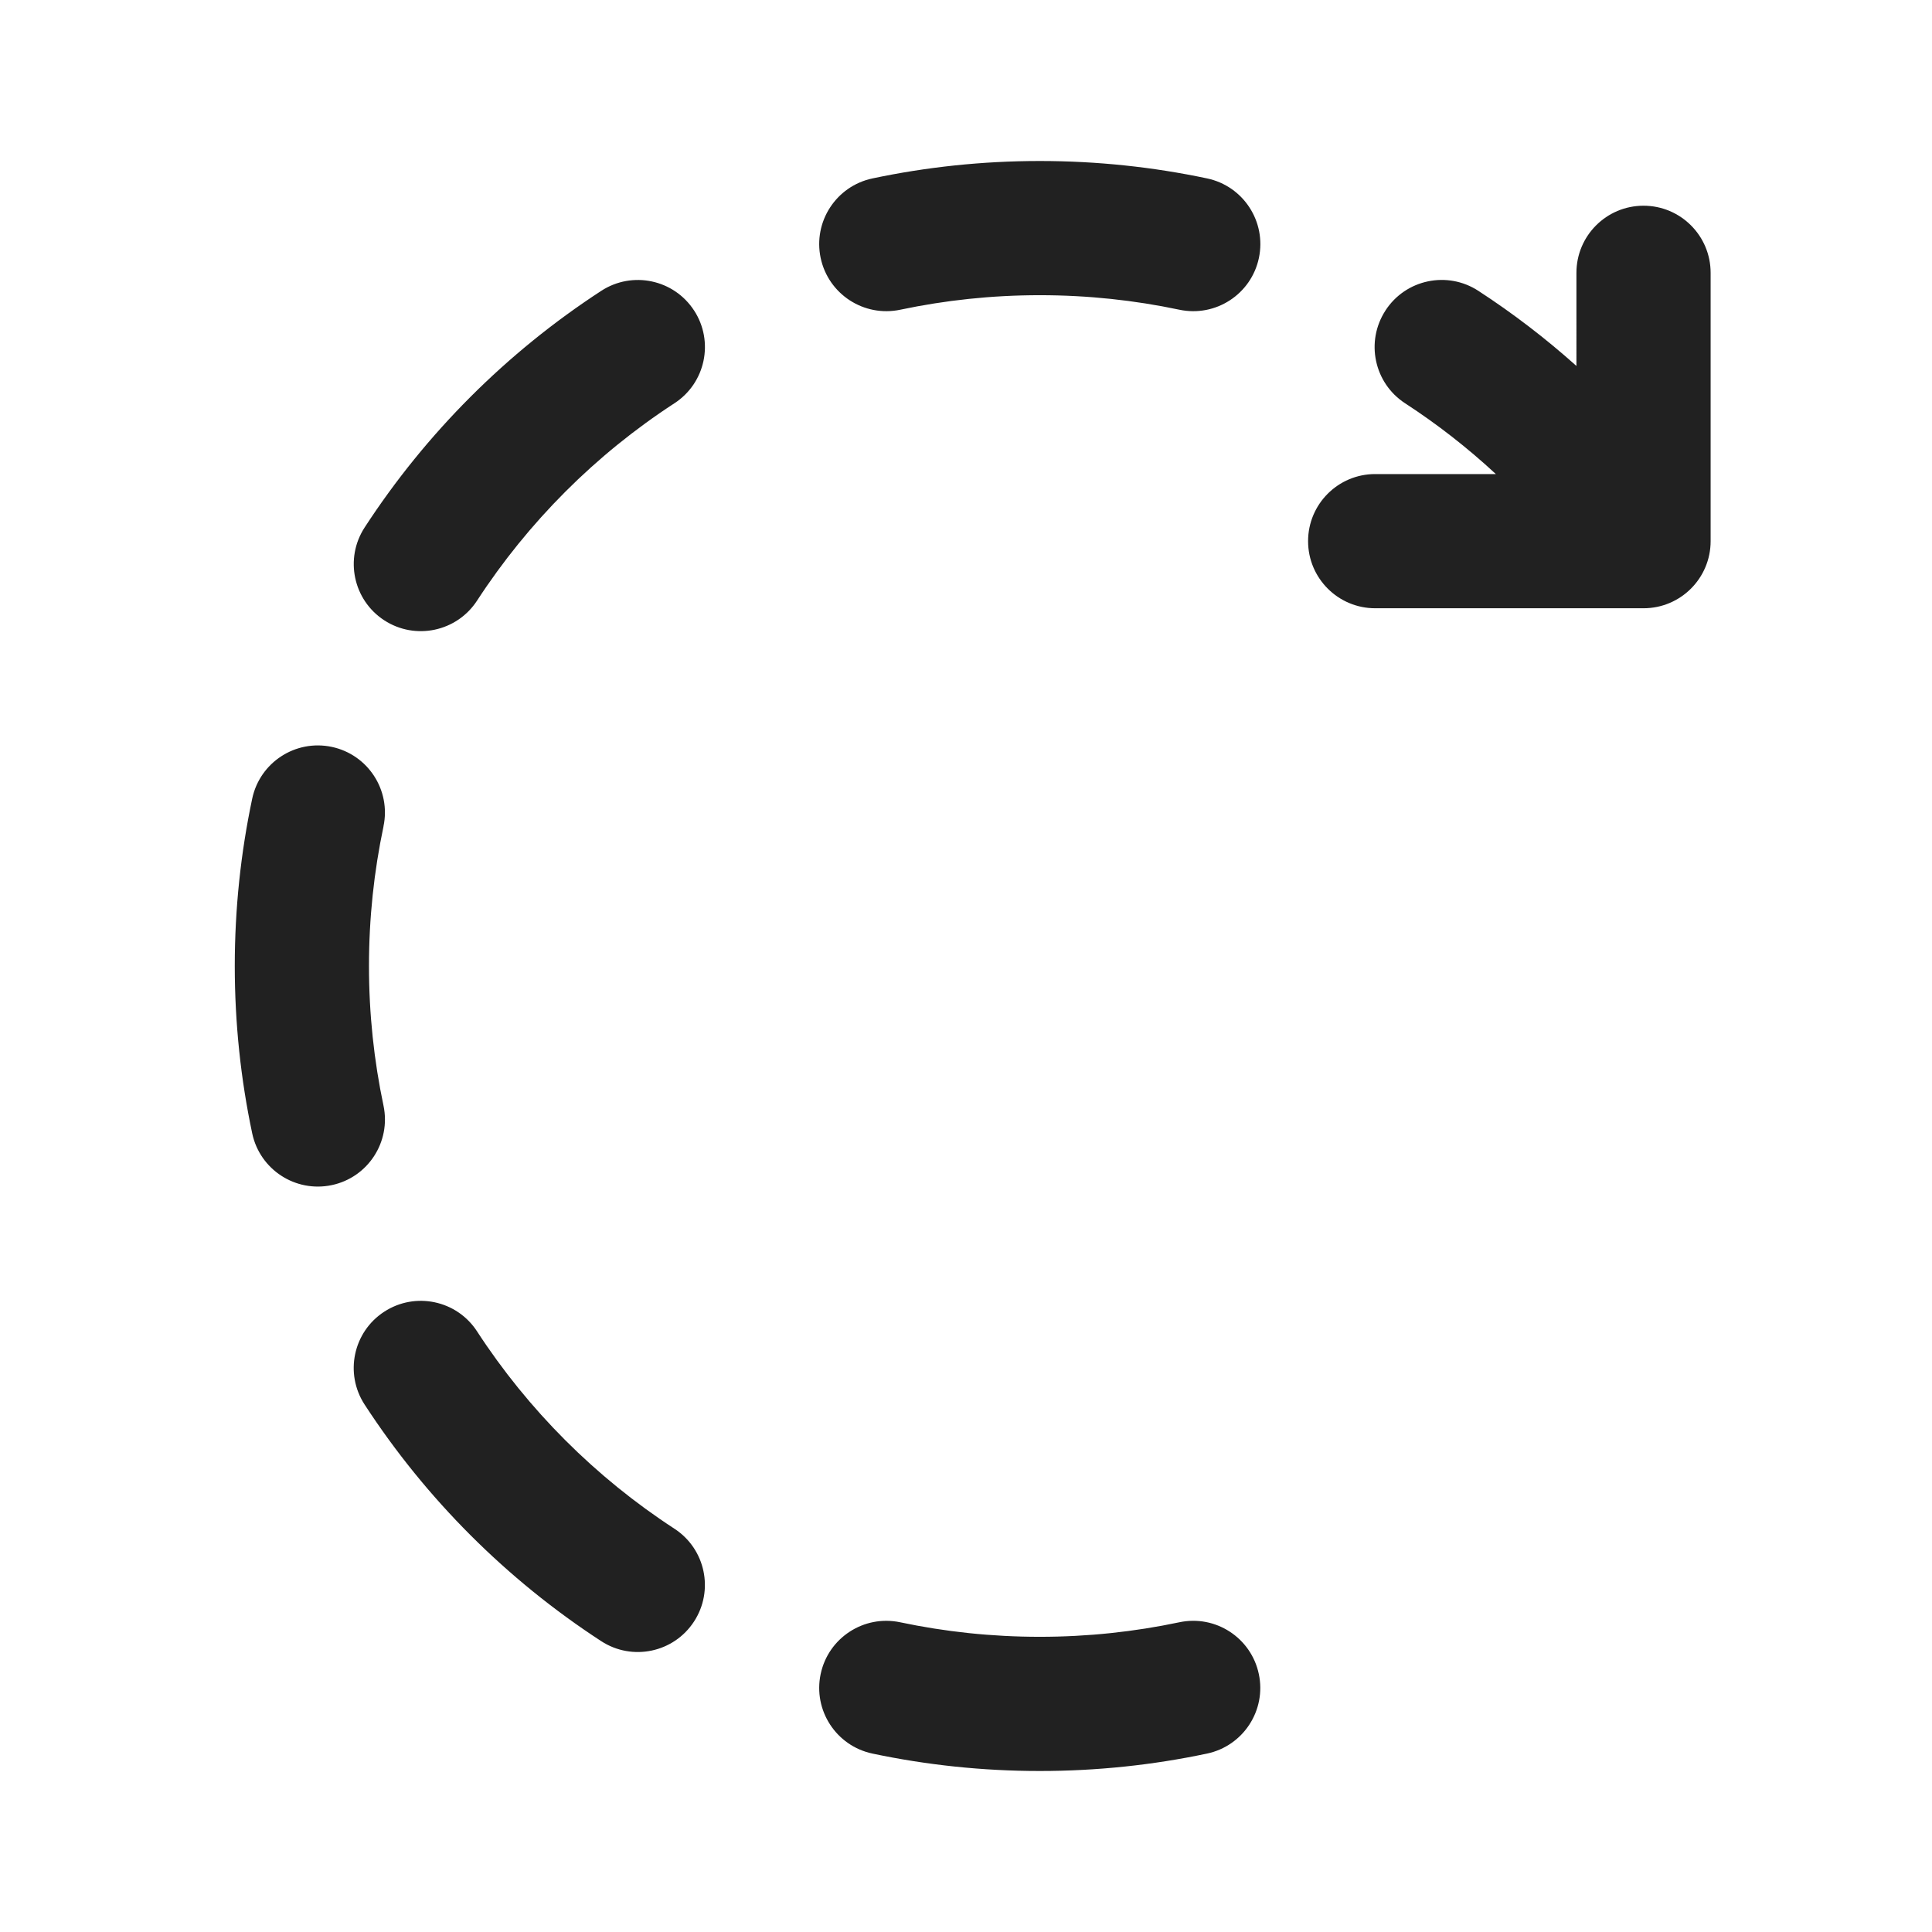 <?xml version="1.0" encoding="utf-8"?>
<svg id="Ebene_1" version="1.1" viewBox="0 0 48 48" sodipodi:docname="nav-workflow-running-dark.svg" inkscape:version="1.3.2 (091e20e, 2023-11-25, custom)" xmlns:inkscape="http://www.inkscape.org/namespaces/inkscape" xmlns:sodipodi="http://sodipodi.sourceforge.net/DTD/sodipodi-0.dtd" xmlns="http://www.w3.org/2000/svg" xmlns:svg="http://www.w3.org/2000/svg">
    <sodipodi:namedview id="namedview1" pagecolor="#ffffff" bordercolor="#000000" borderopacity="0.25" inkscape:showpageshadow="2" inkscape:pageopacity="0.0" inkscape:pagecheckerboard="0" inkscape:deskcolor="#d1d1d1" inkscape:zoom="16.9375" inkscape:cx="23.97048" inkscape:cy="24" inkscape:window-width="1920" inkscape:window-height="1009" inkscape:window-x="-8" inkscape:window-y="-8" inkscape:window-maximized="1" inkscape:current-layer="Ebene_1" />
    <!-- Generator: Adobe Illustrator 29.1.0, SVG Export Plug-In . SVG Version: 2.1.0 Build 142)  -->
    <defs id="defs1">
        <style id="style1">
      .st0 {
        fill: #212121;
      }
    </style>
    </defs>
    <path d="M 21.675,4.433 C 23.018,4.149 24.409,4 25.833,4 c 1.424,0 2.815,0.149 4.158,0.433 0.901,0.191 1.476,1.075 1.286,1.976 -0.19,0.901 -1.075,1.476 -1.975,1.286 -1.117,-0.236 -2.277,-0.361 -3.468,-0.361 -1.191,0 -2.351,0.125 -3.468,0.361 C 21.464,7.885 20.58,7.309 20.389,6.409 20.199,5.508 20.774,4.624 21.675,4.433 Z m 12.747,3.28 c 0.502,-0.772 1.534,-0.99 2.306,-0.488 0.861,0.56 1.676,1.185 2.438,1.867 V 6.778 c 0,-0.92 0.746,-1.667 1.667,-1.667 0.92,0 1.667,0.746 1.667,1.667 v 6.667 c 0,0.92 -0.746,1.667 -1.667,1.667 h -6.667 c -0.92,0 -1.667,-0.746 -1.667,-1.667 0,-0.92 0.746,-1.667 1.667,-1.667 h 2.998 c -0.698,-0.648 -1.453,-1.237 -2.254,-1.758 -0.772,-0.502 -0.99,-1.534 -0.488,-2.306 z m -17.178,0 c 0.502,0.772 0.284,1.804 -0.488,2.306 -1.957,1.273 -3.63,2.947 -4.904,4.904 C 11.35,15.694 10.318,15.913 9.546,15.411 8.775,14.909 8.557,13.876 9.059,13.105 c 1.527,-2.347 3.533,-4.352 5.879,-5.879 0.772,-0.502 1.804,-0.284 2.306,0.488 z M 9.527,20.532 C 9.718,19.631 9.142,18.747 8.242,18.556 7.341,18.366 6.457,18.941 6.266,19.842 5.982,21.185 5.833,22.576 5.833,24 c 0,1.424 0.149,2.815 0.433,4.158 0.191,0.901 1.075,1.476 1.976,1.286 0.901,-0.19 1.476,-1.075 1.286,-1.975 -0.236,-1.117 -0.361,-2.277 -0.361,-3.468 0,-1.191 0.125,-2.351 0.361,-3.468 z m 2.325,12.545 c -0.502,-0.772 -1.534,-0.99 -2.306,-0.488 -0.772,0.502 -0.99,1.534 -0.488,2.306 1.527,2.347 3.533,4.352 5.879,5.879 0.772,0.502 1.804,0.284 2.306,-0.488 0.502,-0.771 0.284,-1.804 -0.488,-2.306 -1.957,-1.274 -3.63,-2.947 -4.904,-4.904 z m 8.537,8.514 c 0.19,-0.901 1.075,-1.476 1.975,-1.286 1.117,0.236 2.277,0.361 3.468,0.361 1.191,0 2.351,-0.125 3.468,-0.361 0.9,-0.191 1.785,0.385 1.975,1.286 0.191,0.9 -0.385,1.785 -1.286,1.976 C 28.648,43.851 27.257,44 25.833,44 24.409,44 23.018,43.851 21.675,43.567 20.774,43.376 20.199,42.492 20.389,41.591 Z" fill="#212121" id="path1" style="stroke-width:2.222" />
</svg>

